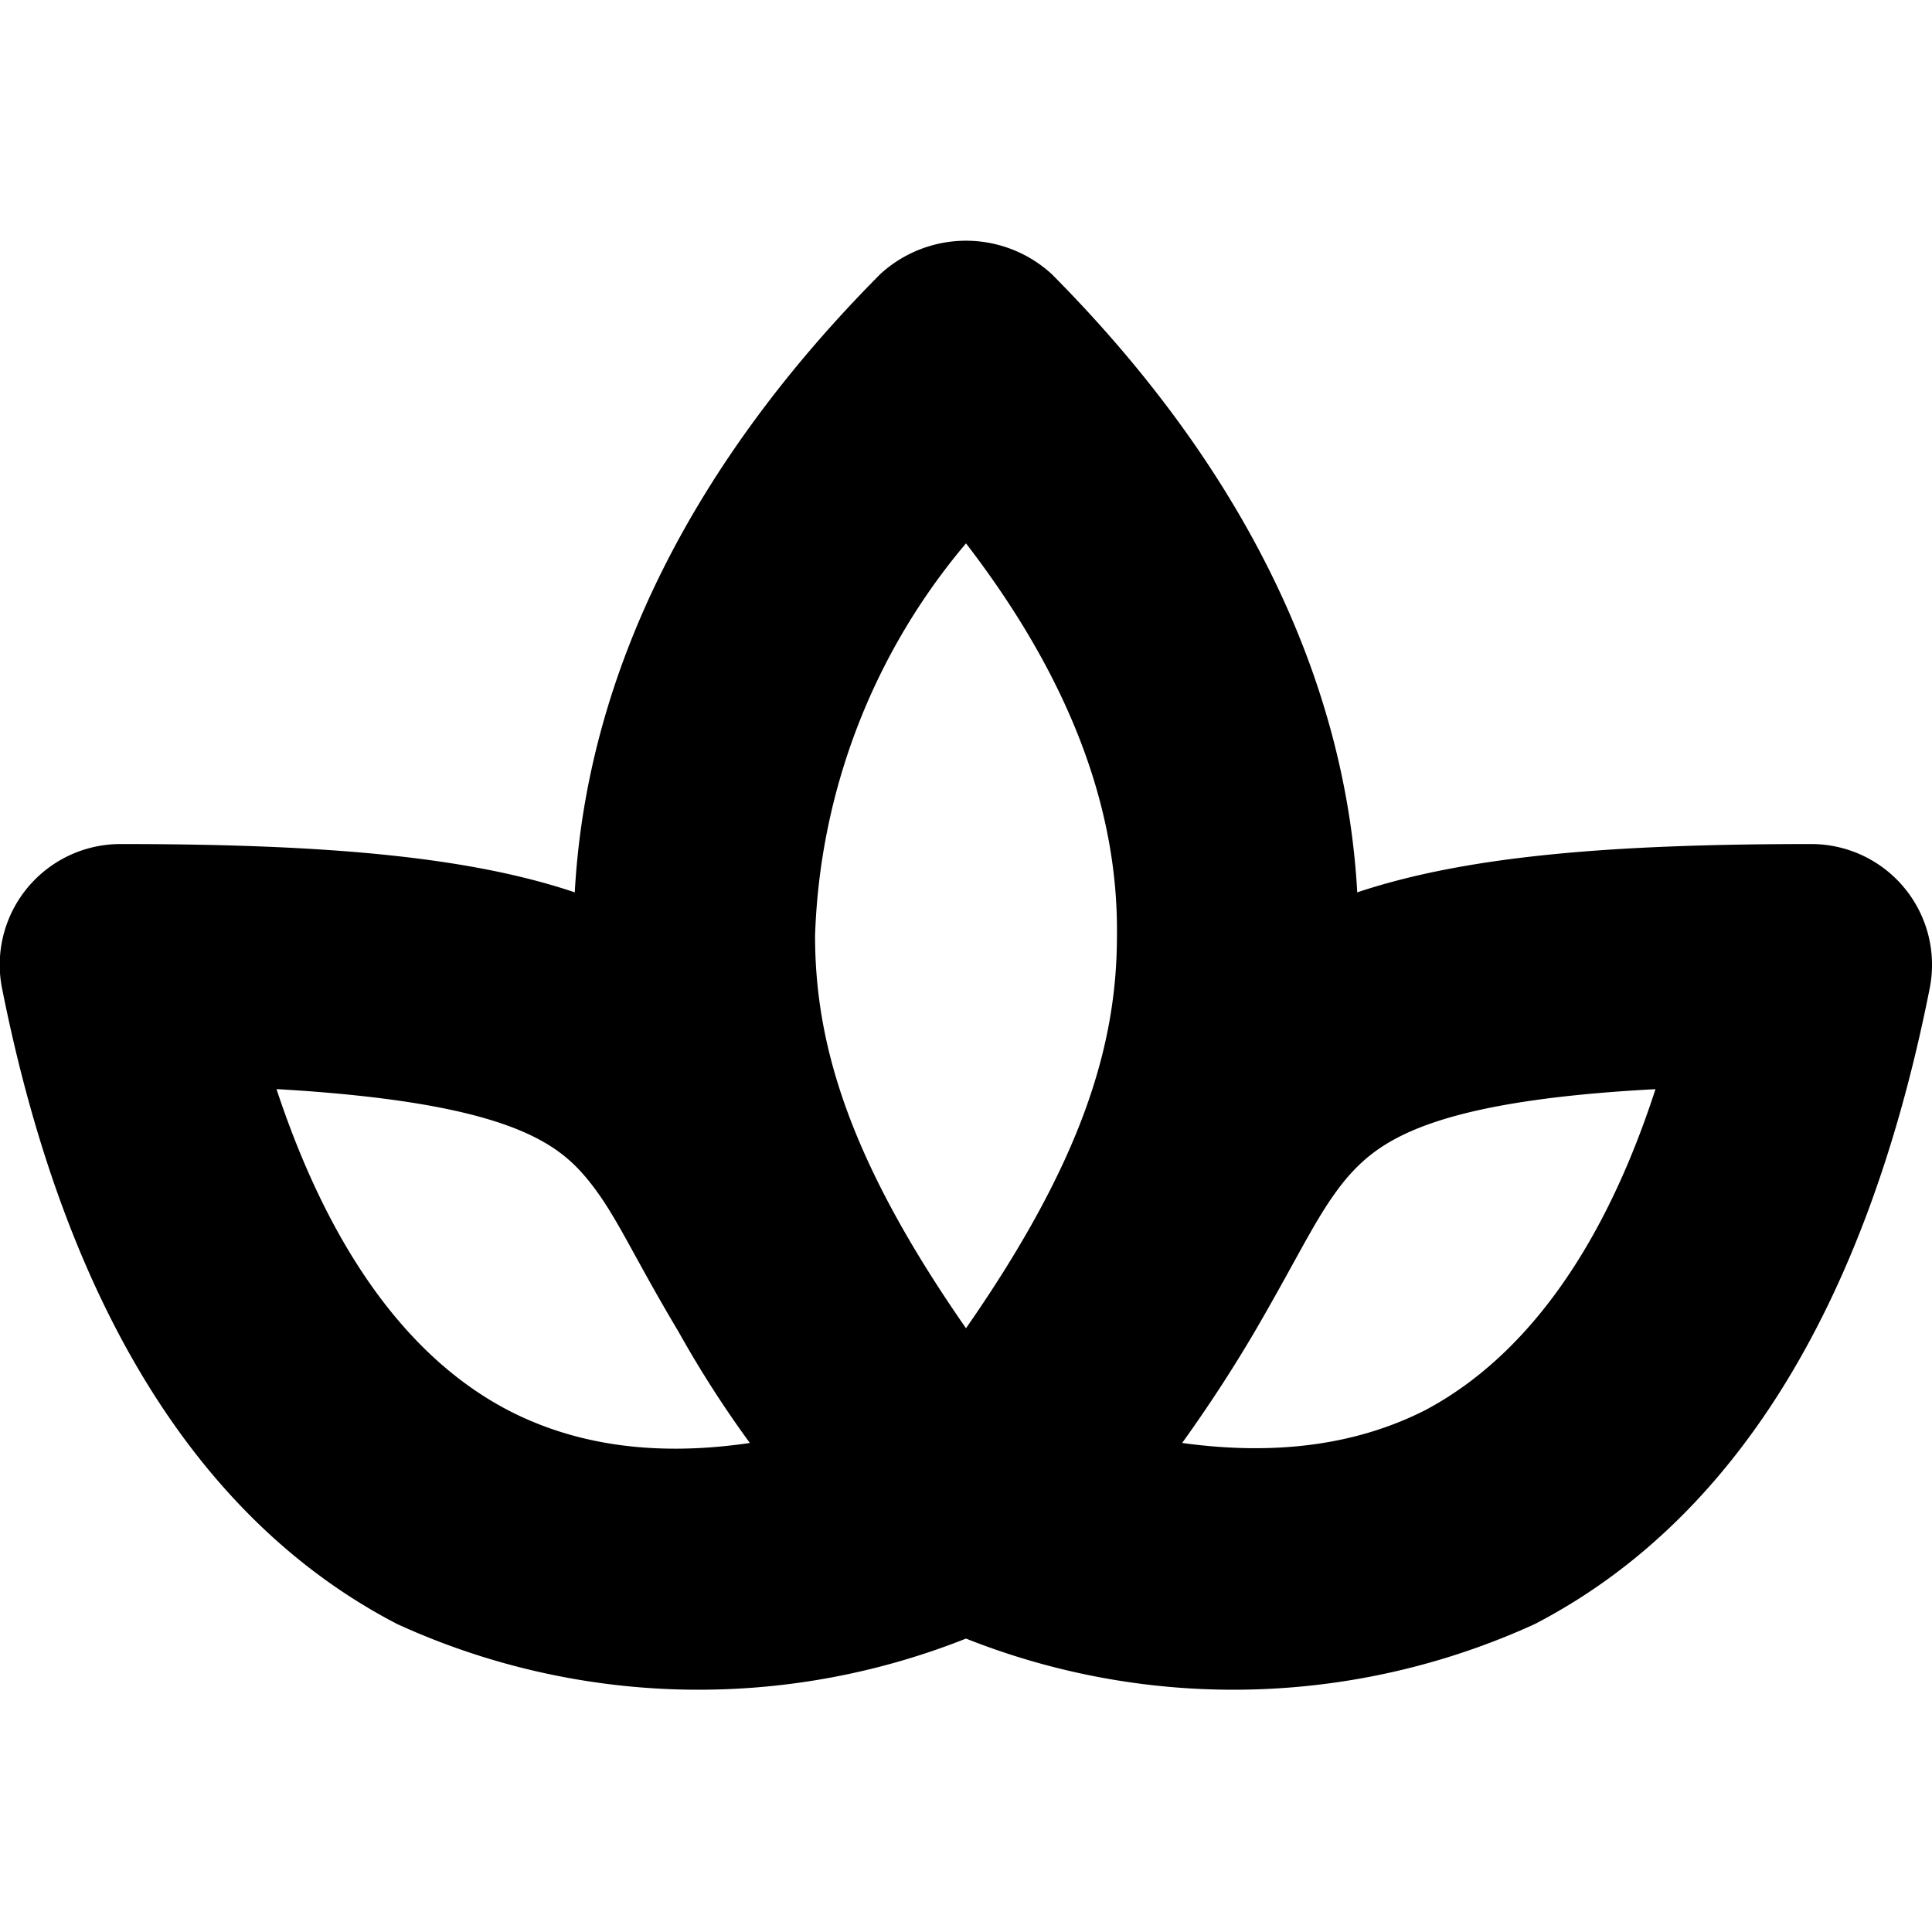<svg xmlns="http://www.w3.org/2000/svg" fill="none" viewBox="0 0 16 16">
  <path fill="currentColor" d="M7.29 2.27a1.05 1.05 0 0 1 1.42 0c1.54 1.55 2.43 3.3 2.53 5.12.9-.3 2.09-.4 3.76-.4a1 1 0 0 1 .98 1.2c-.53 2.67-1.65 4.42-3.27 5.26a6 6 0 0 1-4.71.12 6 6 0 0 1-4.71-.12C1.67 12.61.55 10.85.02 8.2A1 1 0 0 1 1 6.99c1.67 0 2.87.1 3.76.4.1-1.83.99-3.57 2.53-5.12m-5 6.75c.5 1.51 1.21 2.29 1.92 2.66q.85.44 2 .27a9 9 0 0 1-.59-.92c-.4-.67-.52-.98-.76-1.27-.25-.3-.67-.63-2.56-.74m11.41 0c-1.89.1-2.3.44-2.56.74-.24.29-.37.6-.76 1.27a12 12 0 0 1-.6.92q1.16.16 2.01-.27c.7-.37 1.42-1.15 1.91-2.66M8 4.5a5.3 5.3 0 0 0-1.25 3.25c0 .91.29 1.87 1.25 3.25.96-1.38 1.25-2.34 1.25-3.25Q9.27 6.15 8 4.5" />
  <style>
    @media (prefers-color-scheme: light) {
      :root {
        color: black;
      }
    }

    @media (prefers-color-scheme: dark) {
      :root {
        color: white;
      }
    }
  </style>
</svg>
